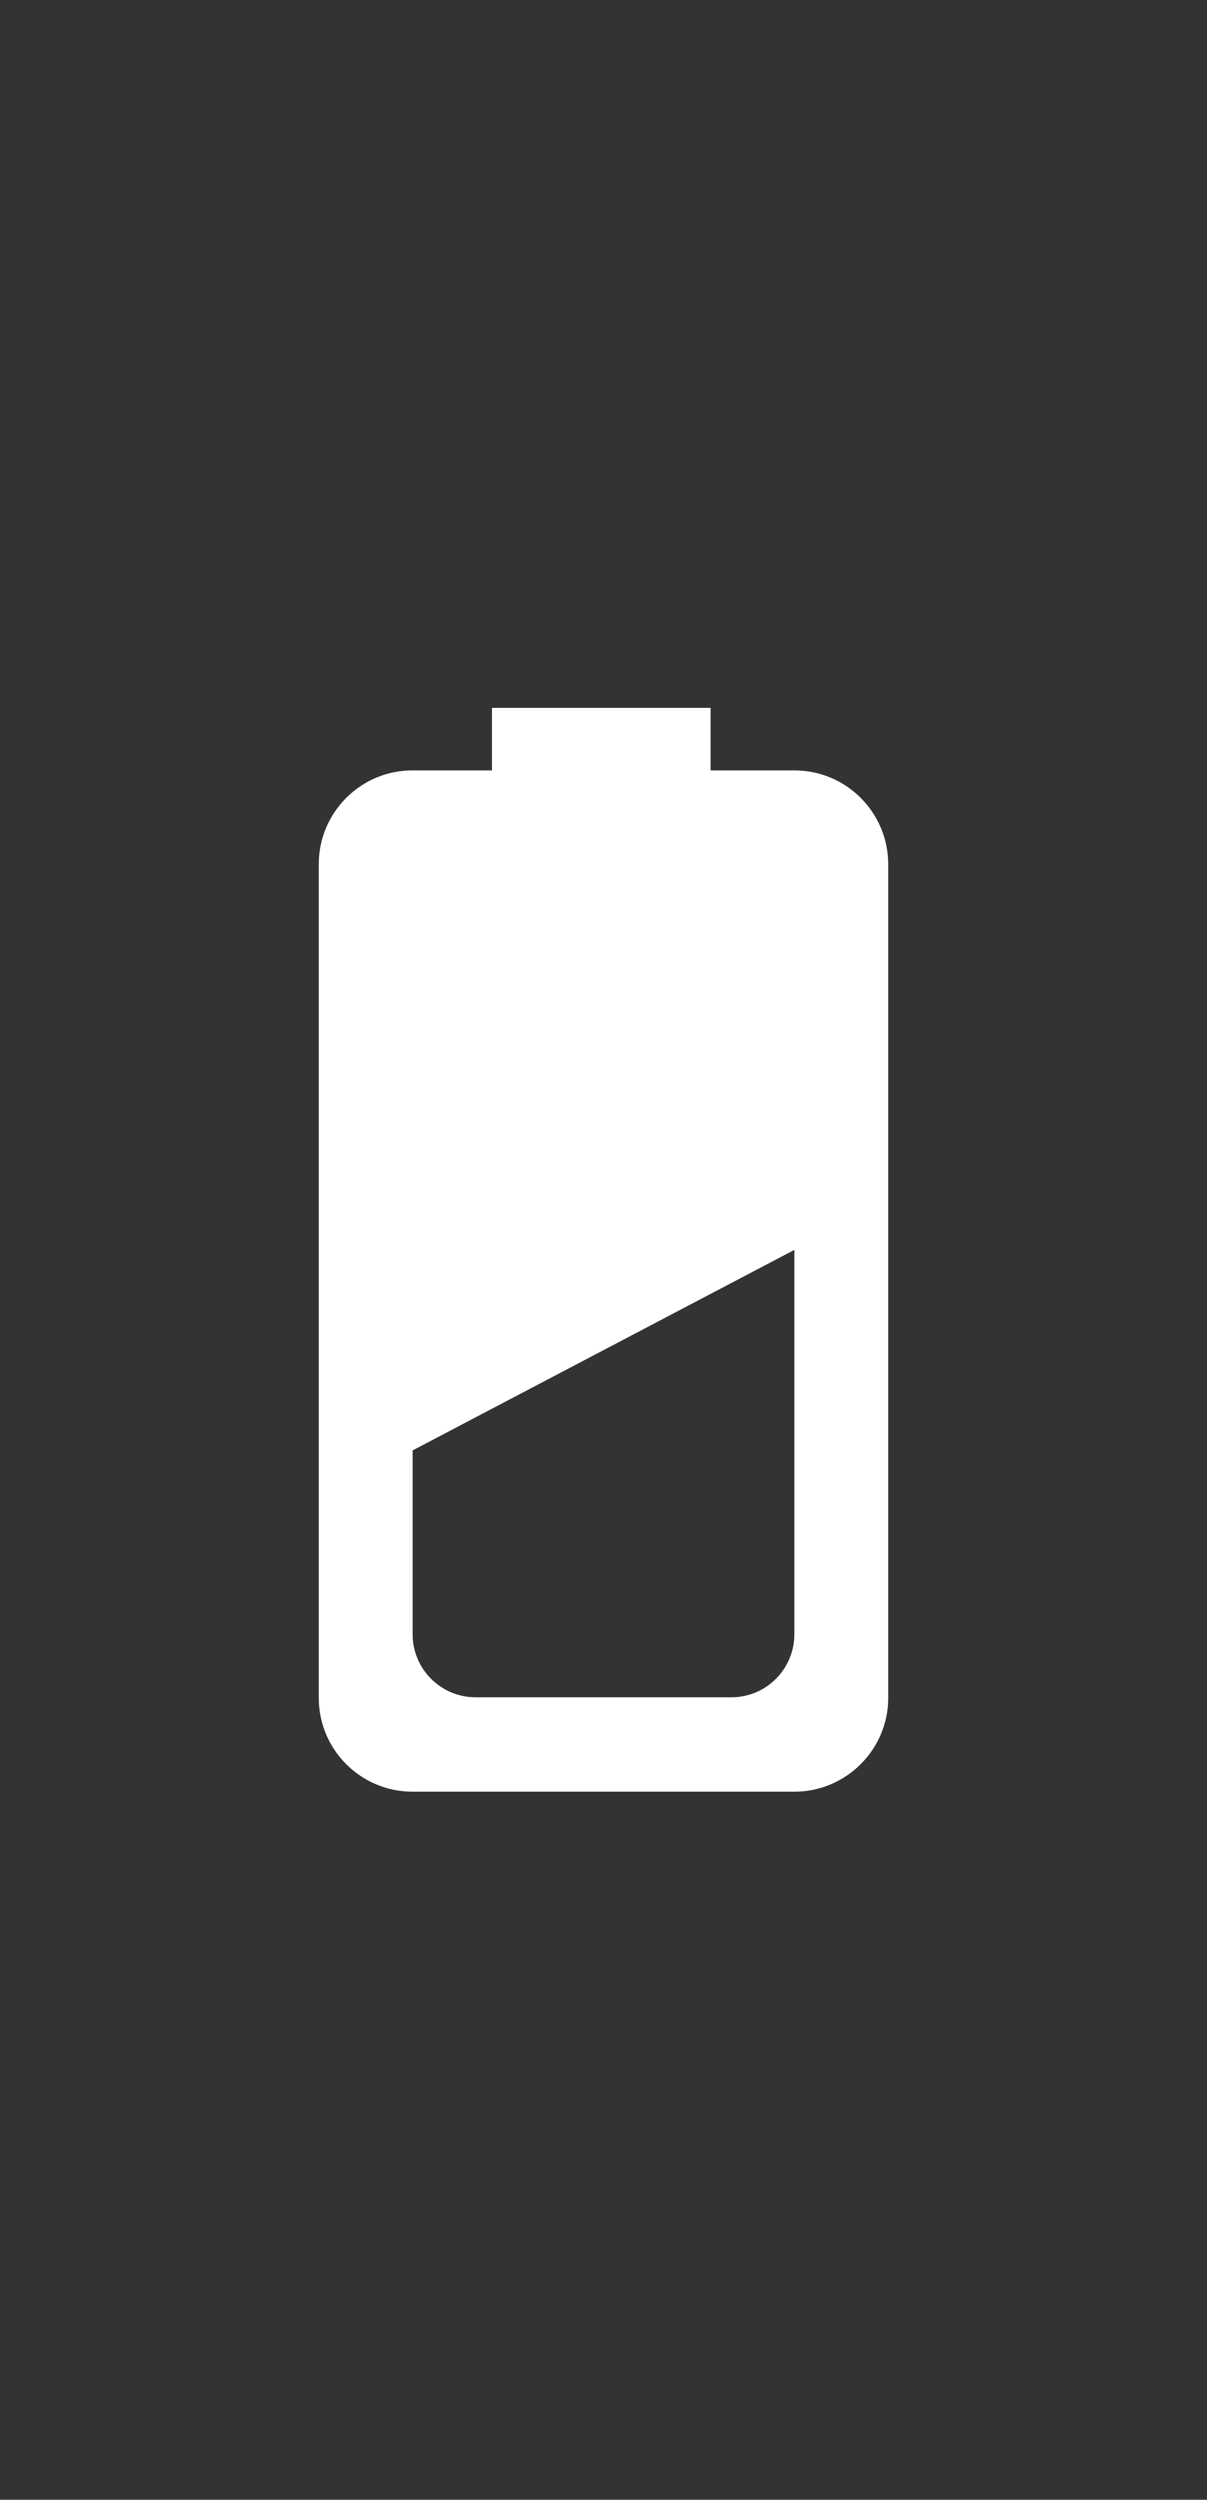 <?xml version="1.0" encoding="utf-8"?>
<!-- Generator: Adobe Illustrator 23.0.3, SVG Export Plug-In . SVG Version: 6.00 Build 0)  -->
<svg version="1.1" id="Livello_1" xmlns="http://www.w3.org/2000/svg" xmlns:xlink="http://www.w3.org/1999/xlink" x="0px" y="0px"
	 viewBox="0 0 51.57 106.72" style="enable-background:new 0 0 51.57 106.72;" xml:space="preserve">
<rect x="0" y="0" width="51.57" height="106.72" fill="#333333" stroke="none"/>
<style type="text/css">
	.st0{fill:#FFFFFF;}
</style>
<path class="st0" d="M33.94,32.89h-3.58v-2.67h-9.34v2.67h-3.4c-2.21,0-4,1.8-4,4v35.6c0,2.21,1.8,4,4,4h16.32
	c2.21,0,4.01-1.8,4.01-4V36.9C37.95,34.69,36.16,32.89,33.94,32.89z M33.94,69.77c0,1.48-1.2,2.69-2.69,2.69H20.32
	c-1.48,0-2.69-1.2-2.69-2.69v-7.85l16.31-8.56V69.77z"/>
</svg>
